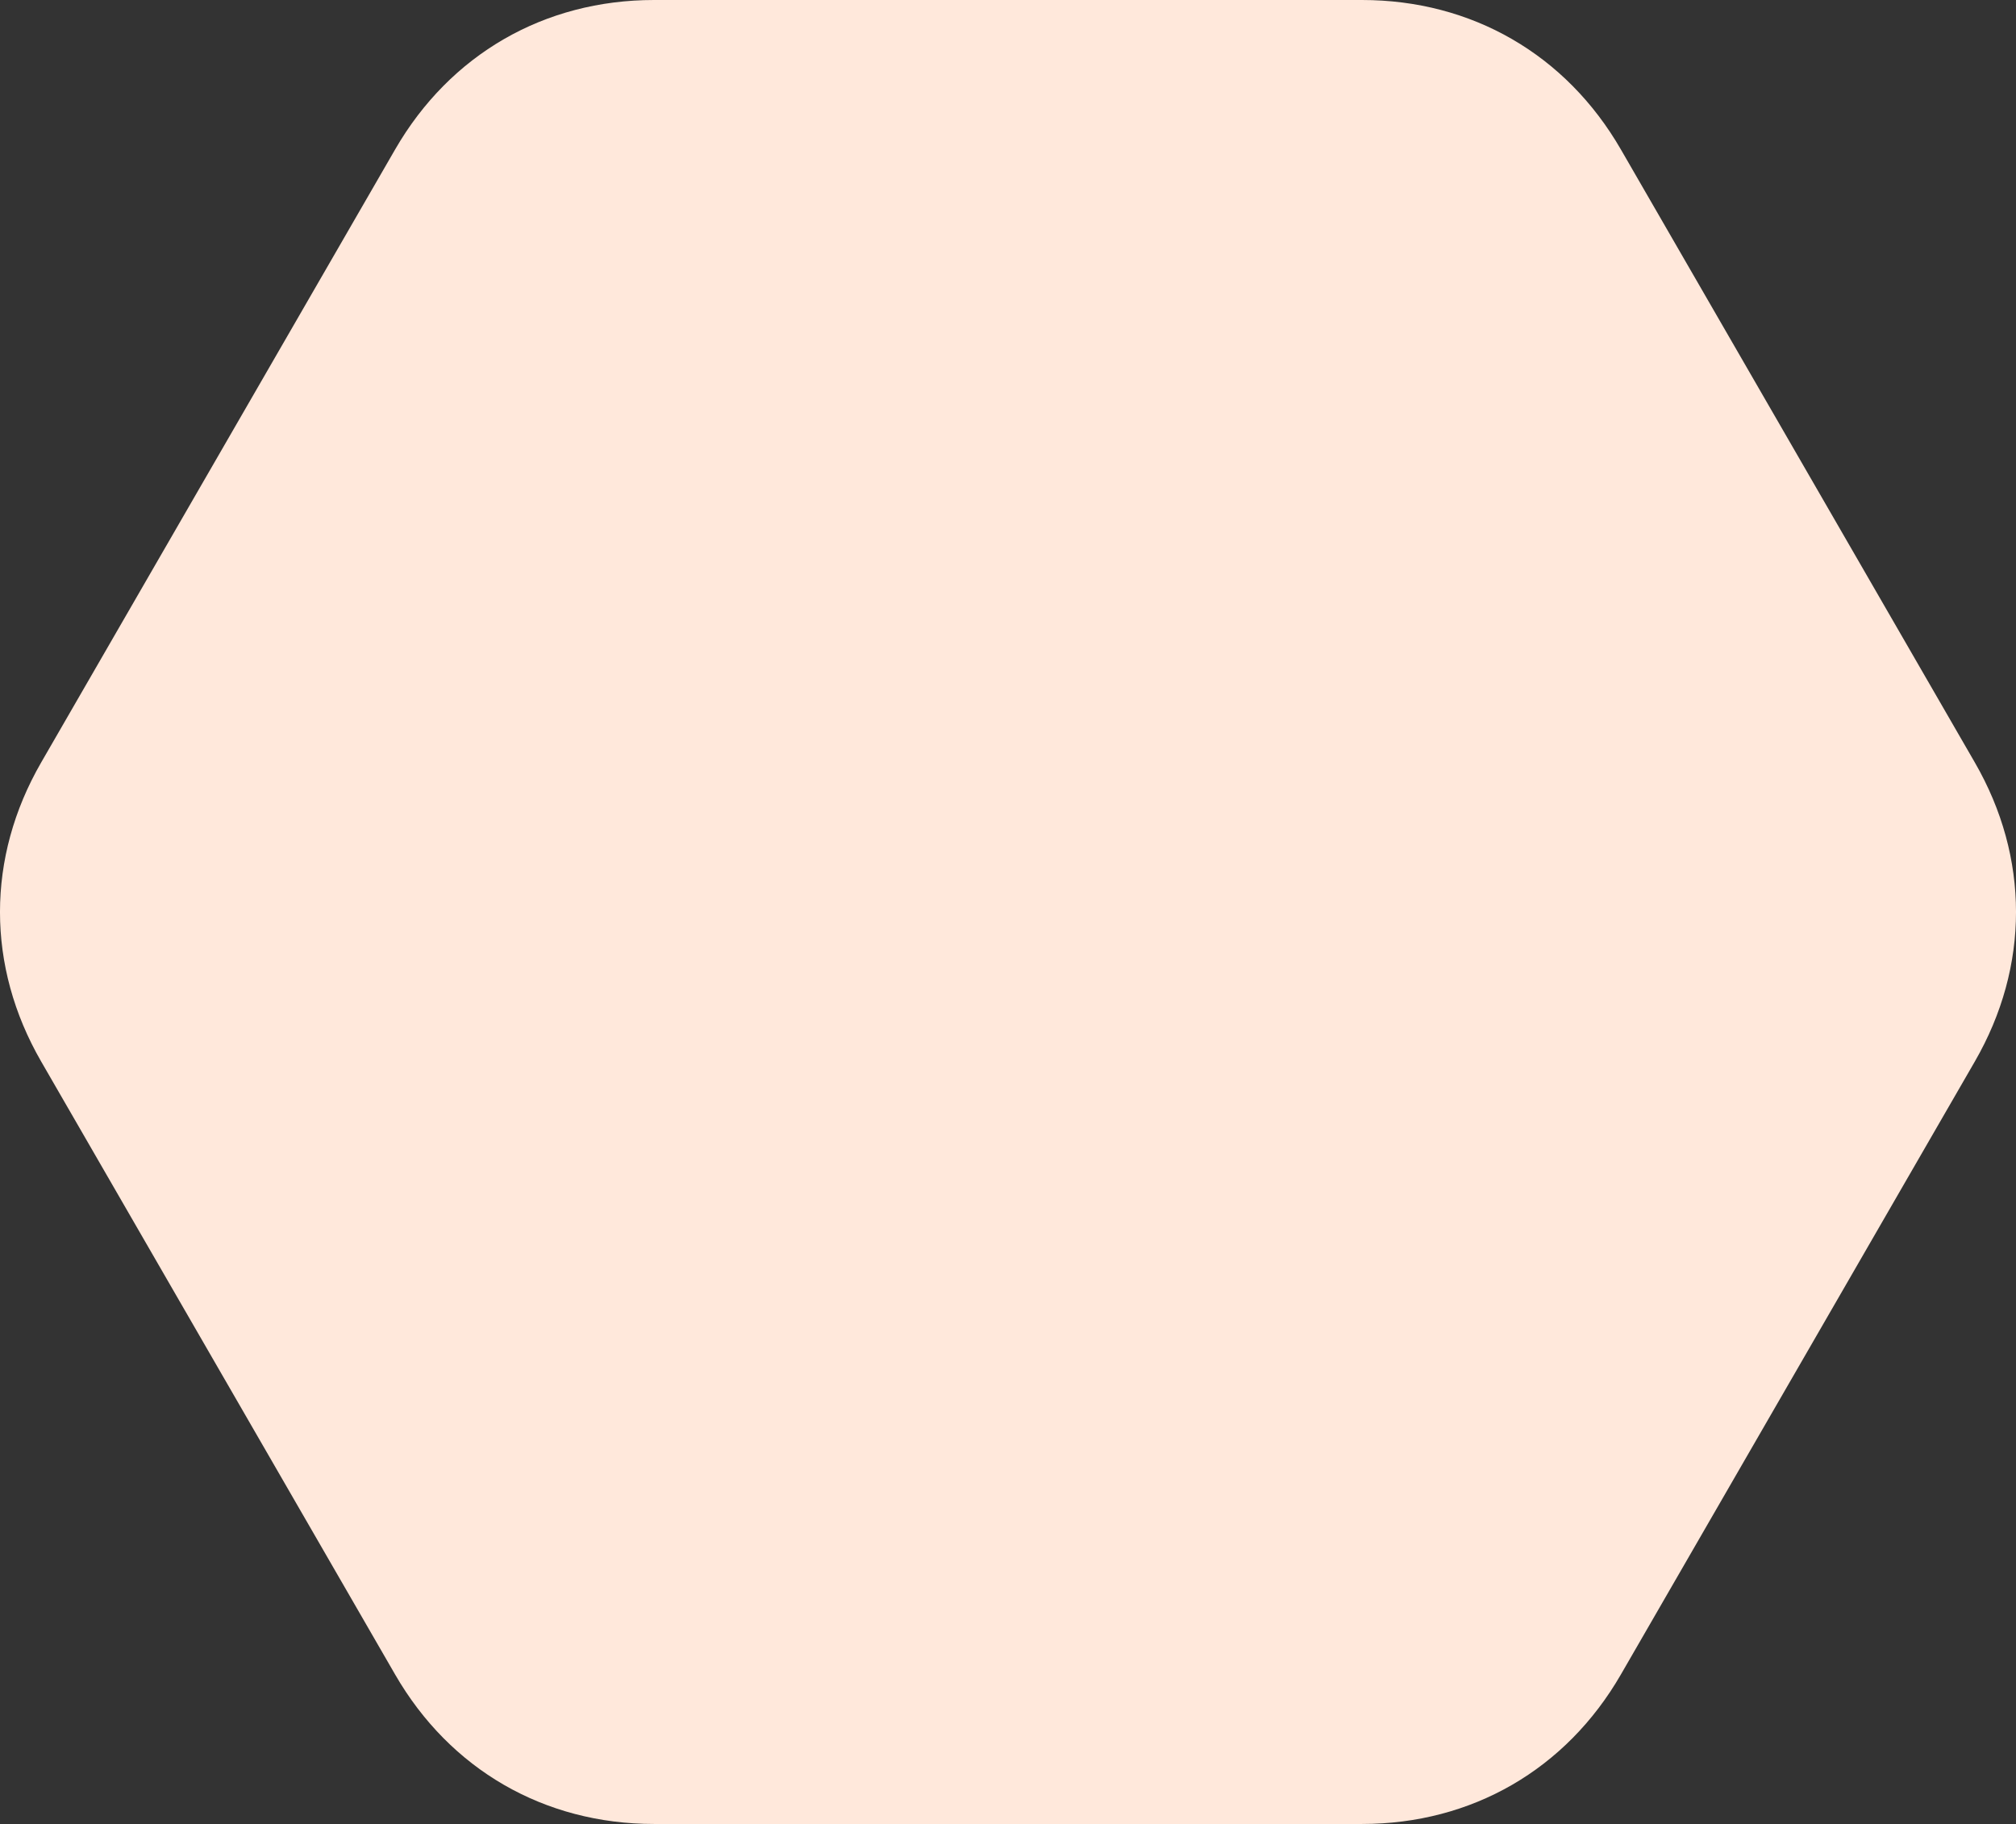<?xml version="1.0" encoding="UTF-8"?> <!-- Creator: CorelDRAW 2020 (64-Bit) --> <svg xmlns="http://www.w3.org/2000/svg" xmlns:xlink="http://www.w3.org/1999/xlink" xmlns:xodm="http://www.corel.com/coreldraw/odm/2003" xml:space="preserve" width="78.269mm" height="70.818mm" style="shape-rendering:geometricPrecision; text-rendering:geometricPrecision; image-rendering:optimizeQuality; fill-rule:evenodd; clip-rule:evenodd" viewBox="0 0 920.52 832.89"><rect x="0" y="0" width="920.52" height="832.89" fill="#333333" stroke="none"/> <defs> <style type="text/css"> <![CDATA[ .fil0 {fill:#FFE8DB} ]]> </style> </defs> <g id="Слой_x0020_1">  <path class="fil0" d="M298.64 0l161.62 0 161.62 0c50.13,-0 93.16,24.85 118.23,68.26l80.81 139.96 80.81 139.96c25.06,43.41 25.06,93.11 0,136.52l-80.81 139.96 -80.81 139.96c-25.06,43.41 -68.1,68.26 -118.23,68.26l-161.62 -0 -161.62 0c-50.13,0 -93.16,-24.85 -118.23,-68.26l-80.81 -139.96 -80.81 -139.96c-25.06,-43.41 -25.06,-93.11 0,-136.52l80.81 -139.96 80.81 -139.96c25.06,-43.41 68.1,-68.26 118.23,-68.26z"></path> </g> </svg> 